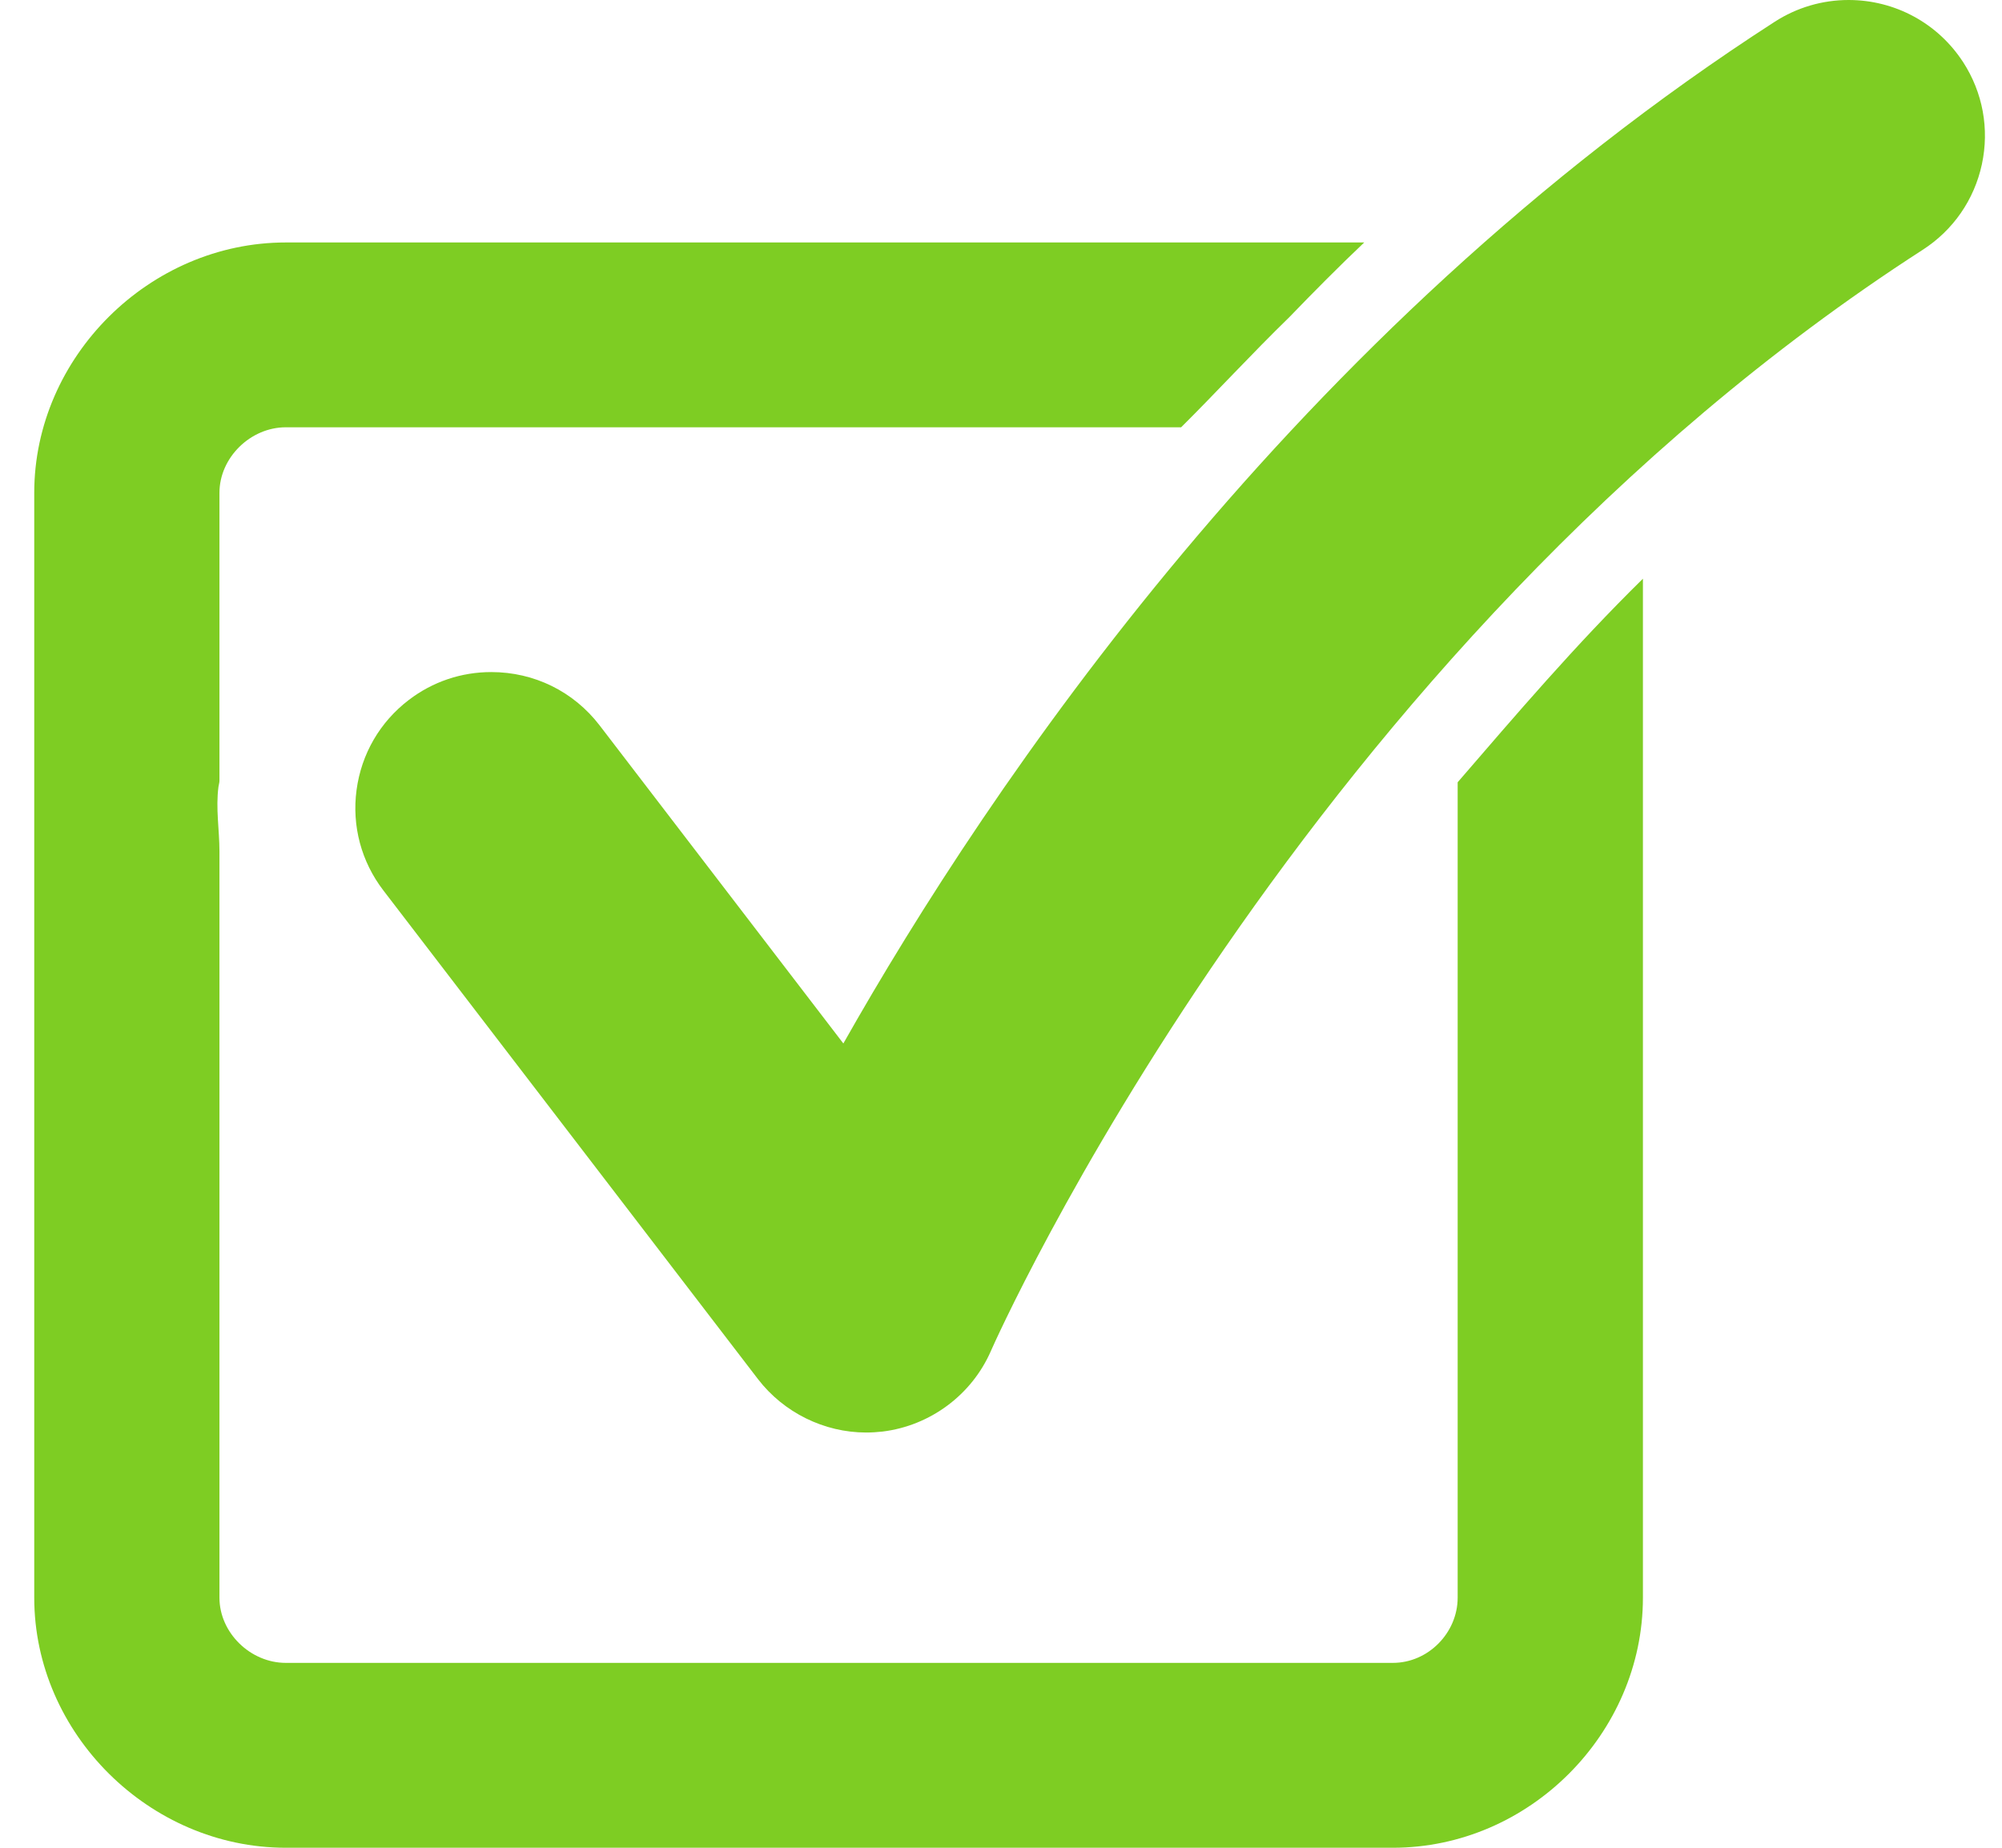 <svg width="39" height="36" viewBox="0 0 39 36" fill="none" xmlns="http://www.w3.org/2000/svg">
<g clip-path="url(#clip0_445_35829)">
<path d="M28.396 15.241V31.127C28.396 31.813 27.822 32.398 27.134 32.398H5.567C4.879 32.398 4.275 31.813 4.275 31.127V16.584C4.275 16.174 4.2 15.751 4.256 15.327C4.262 15.287 4.275 15.249 4.275 15.21V9.602C4.275 8.916 4.879 8.325 5.567 8.325H23.009C23.677 7.662 24.383 6.893 25.12 6.176C25.591 5.688 26.076 5.198 26.576 4.724H5.567C2.913 4.724 0.667 6.954 0.667 9.602V31.127C0.667 33.775 2.913 36 5.567 36H27.134C29.788 36 32.005 33.775 32.005 31.127V11.275C30.675 12.582 29.536 13.921 28.396 15.241Z" fill="#7ECD23"/>
<path d="M38.241 1.208C37.749 0.452 36.916 0 36.011 0C35.501 0 35.004 0.146 34.574 0.423C25.208 6.462 19.249 15.341 16.429 20.33L11.681 14.133C11.175 13.473 10.407 13.094 9.571 13.094C8.985 13.094 8.429 13.282 7.964 13.637C7.401 14.067 7.04 14.689 6.946 15.391C6.852 16.091 7.038 16.787 7.468 17.348L14.767 26.871C15.267 27.521 16.054 27.91 16.873 27.91C16.98 27.91 17.088 27.903 17.194 27.891C18.123 27.777 18.932 27.175 19.304 26.319C19.363 26.183 25.346 12.676 37.454 4.868C38.049 4.485 38.459 3.892 38.608 3.202C38.756 2.511 38.627 1.804 38.242 1.209L38.241 1.208Z" fill="#7ECD23"/>
</g>
<defs>
<clipPath id="clip0_445_35829">
<rect width="38" height="36" fill="white" transform="translate(0.667)"/>
</clipPath>
</defs>
</svg>
